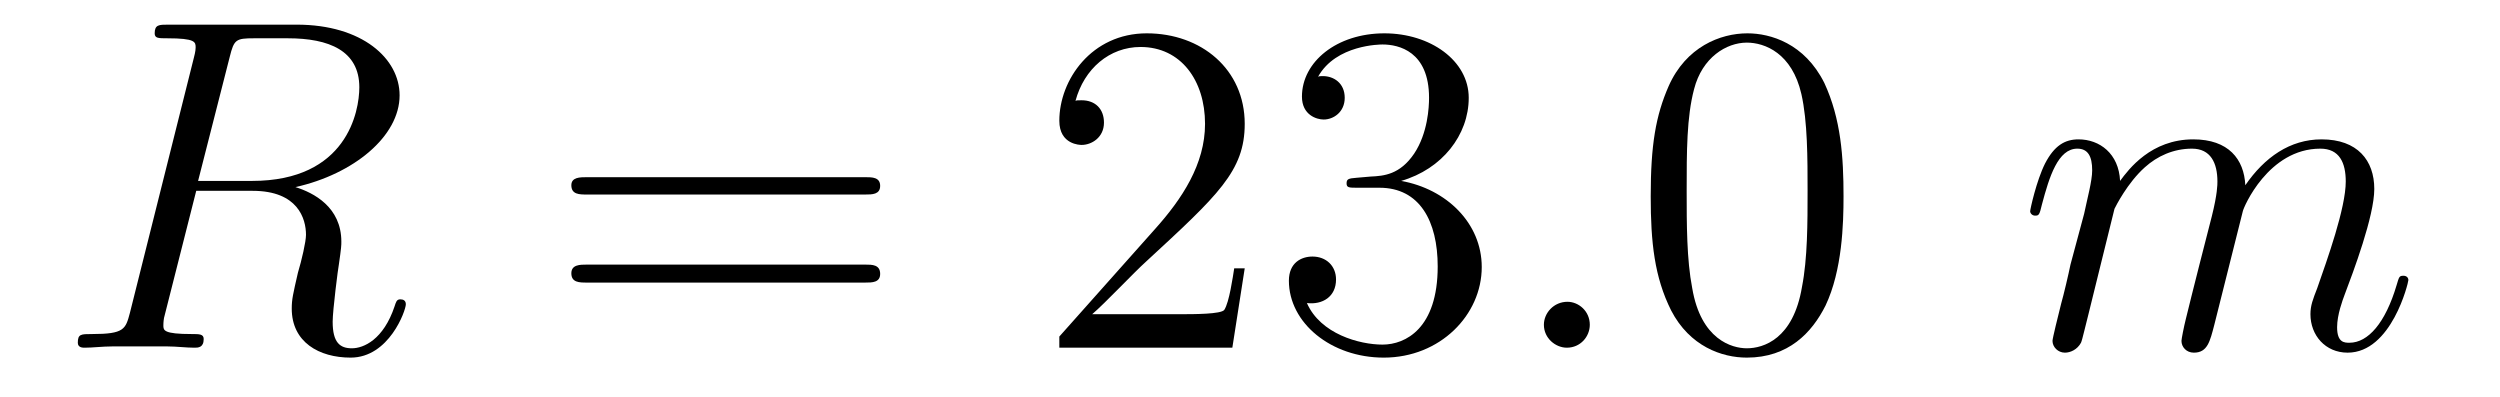 <?xml version='1.0'?>
<!-- This file was generated by dvisvgm 1.9.2 -->
<svg height='10pt' version='1.1' viewBox='0 -10 63 10' width='63pt' xmlns='http://www.w3.org/2000/svg' xmlns:xlink='http://www.w3.org/1999/xlink'>
<g id='page1'>
<g transform='matrix(1 0 0 1 -127 653)'>
<path d='M132.789 -661.566C132.898 -662.004 132.945 -662.035 133.398 -662.035H134.258C135.289 -662.035 136.055 -661.723 136.055 -660.801C136.055 -660.191 135.742 -658.441 133.352 -658.441H131.992L132.789 -661.566ZM134.445 -658.285C135.914 -658.613 137.07 -659.566 137.07 -660.598C137.07 -661.52 136.133 -662.379 134.477 -662.379H131.242C131.008 -662.379 130.898 -662.379 130.898 -662.16C130.898 -662.035 130.992 -662.035 131.211 -662.035C131.93 -662.035 131.93 -661.941 131.93 -661.801C131.93 -661.785 131.93 -661.707 131.883 -661.535L130.273 -655.113C130.164 -654.707 130.133 -654.582 129.32 -654.582C129.039 -654.582 128.961 -654.582 128.961 -654.363C128.961 -654.238 129.086 -654.238 129.133 -654.238C129.336 -654.238 129.586 -654.27 129.82 -654.27H131.227C131.445 -654.27 131.695 -654.238 131.898 -654.238C131.992 -654.238 132.133 -654.238 132.133 -654.457C132.133 -654.582 132.023 -654.582 131.836 -654.582C131.117 -654.582 131.117 -654.676 131.117 -654.801C131.117 -654.816 131.117 -654.894 131.133 -654.988L131.945 -658.191H133.367C134.508 -658.191 134.711 -657.488 134.711 -657.082C134.711 -656.91 134.602 -656.441 134.508 -656.129C134.383 -655.582 134.352 -655.457 134.352 -655.223C134.352 -654.379 135.039 -653.988 135.836 -653.988C136.805 -653.988 137.227 -655.176 137.227 -655.332C137.227 -655.426 137.164 -655.457 137.086 -655.457C136.992 -655.457 136.977 -655.379 136.945 -655.285C136.664 -654.441 136.164 -654.223 135.867 -654.223C135.57 -654.223 135.383 -654.363 135.383 -654.894C135.383 -655.176 135.523 -656.27 135.539 -656.332C135.602 -656.769 135.602 -656.816 135.602 -656.91C135.602 -657.785 134.898 -658.145 134.445 -658.285ZM137.277 -654.238' fill-rule='evenodd'/>
<path d='M148.805 -658.098C148.977 -658.098 149.18 -658.098 149.18 -658.316C149.18 -658.535 148.977 -658.535 148.805 -658.535H141.789C141.617 -658.535 141.398 -658.535 141.398 -658.332C141.398 -658.098 141.602 -658.098 141.789 -658.098H148.805ZM148.805 -655.879C148.977 -655.879 149.18 -655.879 149.18 -656.098C149.18 -656.332 148.977 -656.332 148.805 -656.332H141.789C141.617 -656.332 141.398 -656.332 141.398 -656.113C141.398 -655.879 141.602 -655.879 141.789 -655.879H148.805ZM149.875 -654.238' fill-rule='evenodd'/>
<path d='M158.367 -656.238H158.102C158.07 -656.035 157.977 -655.379 157.852 -655.191C157.773 -655.082 157.086 -655.082 156.727 -655.082H154.523C154.852 -655.363 155.57 -656.129 155.883 -656.41C157.695 -658.082 158.367 -658.691 158.367 -659.879C158.367 -661.254 157.273 -662.16 155.898 -662.16C154.508 -662.16 153.695 -660.988 153.695 -659.957C153.695 -659.348 154.227 -659.348 154.258 -659.348C154.508 -659.348 154.82 -659.535 154.82 -659.91C154.82 -660.254 154.602 -660.473 154.258 -660.473C154.148 -660.473 154.133 -660.473 154.102 -660.457C154.32 -661.269 154.961 -661.816 155.742 -661.816C156.758 -661.816 157.367 -660.973 157.367 -659.879C157.367 -658.863 156.789 -657.988 156.102 -657.223L153.695 -654.519V-654.238H158.055L158.367 -656.238ZM161.184 -658.52C160.98 -658.504 160.934 -658.488 160.934 -658.379C160.934 -658.269 160.996 -658.269 161.215 -658.269H161.762C162.777 -658.269 163.23 -657.426 163.23 -656.285C163.23 -654.723 162.418 -654.316 161.84 -654.316C161.262 -654.316 160.277 -654.582 159.934 -655.363C160.324 -655.316 160.668 -655.52 160.668 -655.957C160.668 -656.301 160.418 -656.535 160.074 -656.535C159.793 -656.535 159.48 -656.379 159.48 -655.926C159.48 -654.863 160.543 -653.988 161.871 -653.988C163.293 -653.988 164.34 -655.066 164.34 -656.27C164.34 -657.379 163.449 -658.238 162.309 -658.441C163.34 -658.738 164.012 -659.598 164.012 -660.535C164.012 -661.473 163.043 -662.16 161.887 -662.16C160.684 -662.16 159.809 -661.441 159.809 -660.566C159.809 -660.098 160.184 -659.988 160.356 -659.988C160.605 -659.988 160.887 -660.176 160.887 -660.535C160.887 -660.91 160.605 -661.082 160.34 -661.082C160.277 -661.082 160.246 -661.082 160.215 -661.066C160.668 -661.879 161.793 -661.879 161.84 -661.879C162.246 -661.879 163.012 -661.707 163.012 -660.535C163.012 -660.301 162.981 -659.645 162.637 -659.129C162.277 -658.598 161.871 -658.566 161.543 -658.551L161.184 -658.52ZM164.875 -654.238' fill-rule='evenodd'/>
<path d='M167.063 -654.816C167.063 -655.16 166.781 -655.395 166.5 -655.395C166.156 -655.395 165.906 -655.113 165.906 -654.816C165.906 -654.473 166.203 -654.238 166.484 -654.238C166.828 -654.238 167.063 -654.519 167.063 -654.816ZM168.113 -654.238' fill-rule='evenodd'/>
<path d='M173.457 -658.051C173.457 -659.035 173.394 -660.004 172.973 -660.91C172.473 -661.91 171.613 -662.16 171.035 -662.16C170.348 -662.16 169.488 -661.816 169.051 -660.832C168.723 -660.082 168.598 -659.348 168.598 -658.051C168.598 -656.895 168.691 -656.019 169.113 -655.176C169.582 -654.27 170.394 -653.988 171.02 -653.988C172.066 -653.988 172.66 -654.613 173.004 -655.301C173.426 -656.191 173.457 -657.363 173.457 -658.051ZM171.02 -654.223C170.645 -654.223 169.863 -654.441 169.644 -655.738C169.504 -656.457 169.504 -657.363 169.504 -658.191C169.504 -659.176 169.504 -660.051 169.691 -660.754C169.895 -661.551 170.504 -661.926 171.02 -661.926C171.473 -661.926 172.16 -661.66 172.395 -660.629C172.551 -659.941 172.551 -659.004 172.551 -658.191C172.551 -657.395 172.551 -656.488 172.41 -655.77C172.191 -654.457 171.441 -654.223 171.02 -654.223ZM173.992 -654.238' fill-rule='evenodd'/>
<path d='M180.285 -657.738C180.316 -657.801 180.613 -658.395 181.051 -658.785C181.363 -659.066 181.77 -659.254 182.238 -659.254C182.707 -659.254 182.879 -658.895 182.879 -658.426C182.879 -658.348 182.879 -658.113 182.738 -657.551L182.426 -656.332C182.332 -655.973 182.113 -655.082 182.082 -654.957C182.035 -654.77 181.973 -654.457 181.973 -654.41C181.973 -654.254 182.098 -654.113 182.285 -654.113C182.629 -654.113 182.691 -654.395 182.801 -654.816L183.519 -657.676C183.535 -657.77 184.16 -659.254 185.473 -659.254C185.957 -659.254 186.113 -658.895 186.113 -658.426C186.113 -657.754 185.645 -656.457 185.394 -655.738C185.285 -655.457 185.223 -655.301 185.223 -655.082C185.223 -654.551 185.598 -654.113 186.16 -654.113C187.269 -654.113 187.691 -655.879 187.691 -655.941C187.691 -656.004 187.644 -656.051 187.566 -656.051C187.457 -656.051 187.457 -656.019 187.395 -655.816C187.113 -654.863 186.676 -654.363 186.207 -654.363C186.082 -654.363 185.895 -654.363 185.895 -654.754C185.895 -655.066 186.035 -655.441 186.082 -655.566C186.301 -656.145 186.832 -657.551 186.832 -658.238C186.832 -658.957 186.41 -659.488 185.504 -659.488C184.707 -659.488 184.066 -659.035 183.582 -658.332C183.551 -658.988 183.16 -659.488 182.27 -659.488C181.207 -659.488 180.645 -658.738 180.426 -658.441C180.395 -659.129 179.91 -659.488 179.379 -659.488C179.035 -659.488 178.77 -659.332 178.535 -658.879C178.316 -658.441 178.16 -657.723 178.16 -657.676C178.16 -657.629 178.207 -657.566 178.285 -657.566C178.379 -657.566 178.395 -657.582 178.457 -657.848C178.644 -658.551 178.863 -659.254 179.348 -659.254C179.613 -659.254 179.723 -659.066 179.723 -658.707C179.723 -658.441 179.598 -657.988 179.52 -657.613L179.176 -656.332C179.129 -656.098 179.004 -655.566 178.941 -655.348C178.863 -655.035 178.723 -654.473 178.723 -654.41C178.723 -654.254 178.863 -654.113 179.035 -654.113C179.176 -654.113 179.348 -654.191 179.441 -654.363C179.473 -654.426 179.566 -654.848 179.629 -655.082L179.895 -656.16L180.285 -657.738ZM188.031 -654.238' fill-rule='evenodd'/>
</g>
</g>
</svg>
